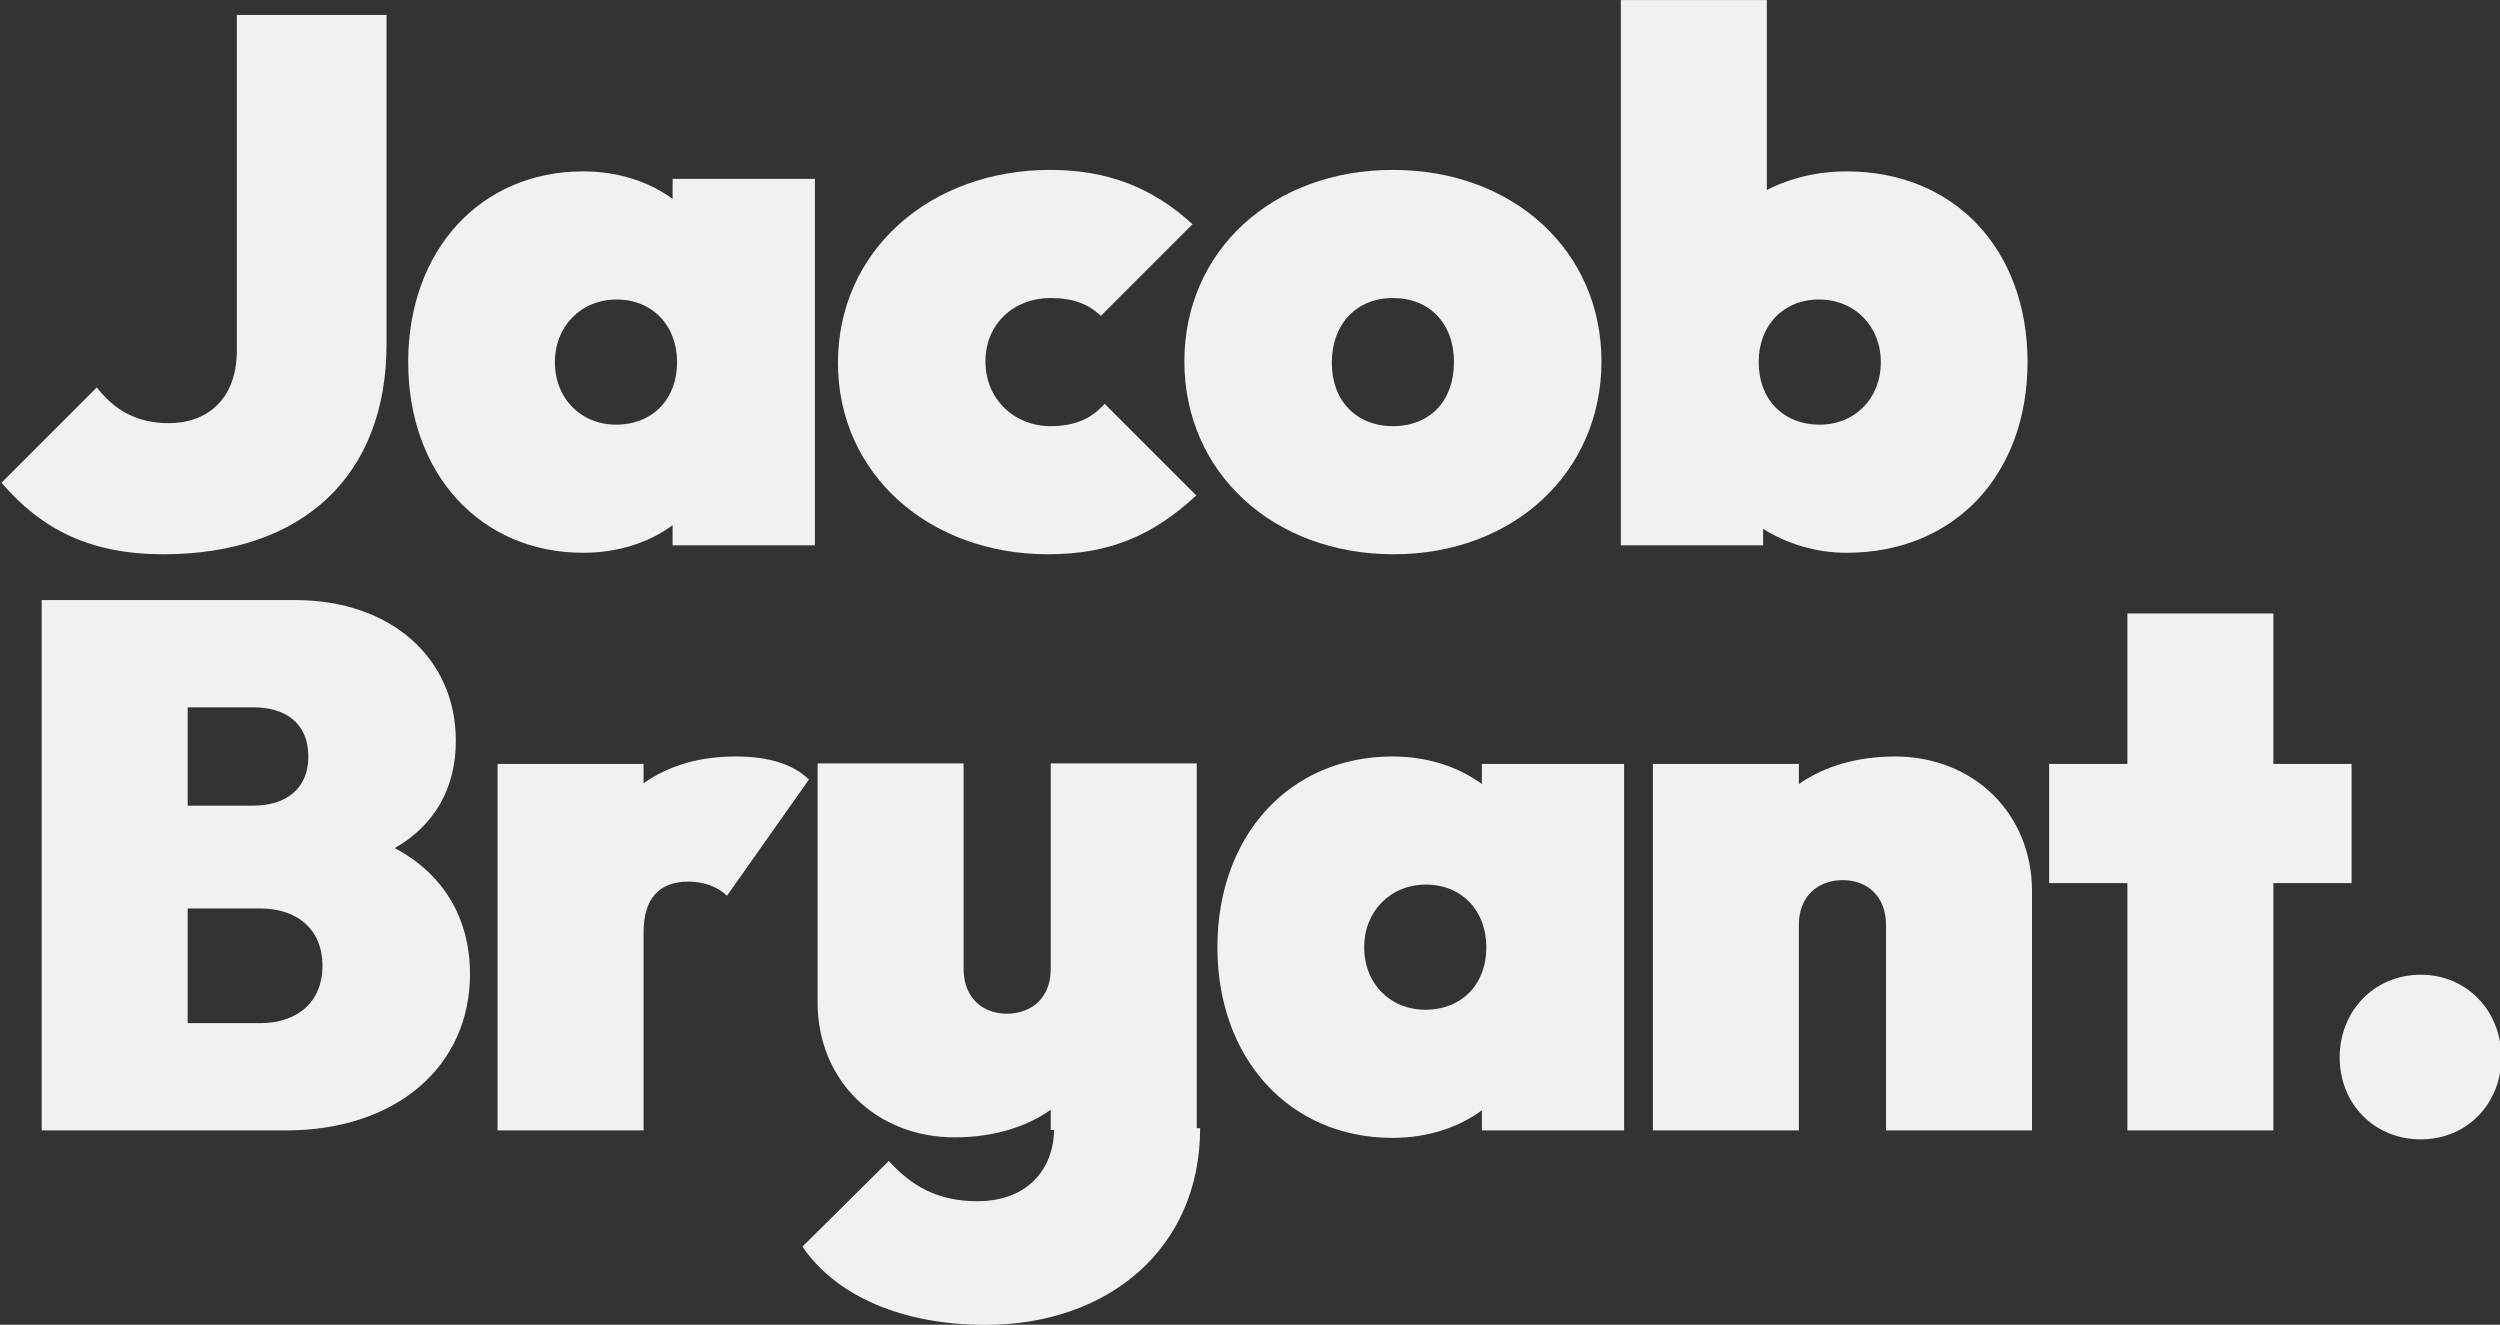 <?xml version="1.0" encoding="UTF-8" standalone="no"?>
<!DOCTYPE svg PUBLIC "-//W3C//DTD SVG 1.1//EN" "http://www.w3.org/Graphics/SVG/1.1/DTD/svg11.dtd">
<svg width="100%" height="100%" viewBox="0 0 2493 1321" version="1.1" xmlns="http://www.w3.org/2000/svg" xmlns:xlink="http://www.w3.org/1999/xlink" xml:space="preserve" xmlns:serif="http://www.serif.com/" style="fill-rule:evenodd;clip-rule:evenodd;stroke-linejoin:round;stroke-miterlimit:2;">
    <rect x="0" y="0" width="2493" height="1321" fill="#333333" stroke="none"/>
    <g transform="matrix(1,0,0,1,-11594.7,-598.699)">
        <g transform="matrix(1,0,0,1,7299.79,0)">
            <g transform="matrix(0.72,0,0,0.72,-2924.64,290.737)">
                <path d="M10253,1195.38C10447,1195.38 10562.5,1086.02 10562.5,904.447L10562.5,448.445L10355.2,448.445L10355.2,912.7C10355.2,982.854 10311.8,1013.81 10261.3,1013.81C10218,1013.81 10187,997.298 10161.2,964.284L10029.2,1096.34C10084.9,1161.34 10153,1195.38 10253,1195.38Z" style="fill:rgb(239,241,243);fill-rule:nonzero;"/>
            </g>
        </g>
        <g transform="matrix(1,0,0,1,7299.79,0)">
            <g transform="matrix(0.72,0,0,0.72,-2924.64,290.737)">
                <path d="M10834.9,1193.32C10883.4,1193.32 10926.7,1178.87 10958.7,1155.14L10958.7,1183L11155.8,1183L11155.8,675.414L10958.7,675.414L10958.7,703.27C10926.7,679.541 10883.4,665.098 10834.9,665.098C10692.5,665.098 10592.5,774.455 10592.5,929.207C10592.5,1083.96 10692.5,1193.32 10834.9,1193.32ZM10880.3,1015.87C10831.8,1015.87 10795.7,979.759 10795.7,929.207C10795.7,879.687 10831.8,842.546 10881.3,842.546C10930.8,842.546 10964.9,878.655 10964.9,929.207C10964.9,980.791 10930.8,1015.87 10880.3,1015.87Z" style="fill:rgb(239,241,243);fill-rule:nonzero;"/>
            </g>
        </g>
        <g transform="matrix(1,0,0,1,7299.79,0)">
            <g transform="matrix(0.72,0,0,0.72,-2924.64,290.737)">
                <path d="M11478.7,1195.38C11563.3,1195.38 11624.1,1169.59 11684,1113.88L11557.1,986.981C11539.5,1006.58 11517.9,1017.93 11481.8,1017.93C11433.3,1017.93 11392,981.823 11392,928.175C11392,875.56 11432.2,840.483 11481.8,840.483C11513.7,840.483 11534.4,848.736 11551.9,865.243L11678.8,738.347C11624.1,687.794 11561.2,663.034 11481.8,663.034C11314.6,663.034 11187.7,775.487 11187.7,930.239C11187.7,1083.96 11313.6,1195.38 11478.7,1195.38Z" style="fill:rgb(239,241,243);fill-rule:nonzero;"/>
            </g>
        </g>
        <g transform="matrix(1,0,0,1,7299.79,0)">
            <g transform="matrix(0.72,0,0,0.72,-2924.64,290.737)">
                <path d="M11957.4,1195.38C12123.5,1195.38 12245.2,1081.9 12245.2,928.175C12245.2,775.487 12123.5,663.034 11956.3,663.034C11789.2,663.034 11667.5,775.487 11667.5,928.175C11667.5,1081.9 11790.2,1195.38 11957.4,1195.38ZM11956.3,1017.93C11905.8,1017.93 11871.7,982.854 11871.7,930.239C11871.7,876.592 11905.8,840.483 11956.3,840.483C12006.9,840.483 12040.9,875.56 12040.9,929.207C12040.9,982.854 12007.9,1017.93 11956.3,1017.93Z" style="fill:rgb(239,241,243);fill-rule:nonzero;"/>
            </g>
        </g>
        <g transform="matrix(1,0,0,1,7299.79,0)">
            <g transform="matrix(0.72,0,0,0.72,-2924.64,290.737)">
                <path d="M12272,1183L12469.1,1183L12469.1,1160.3C12502.1,1180.94 12542.3,1193.32 12584.6,1193.32C12735.2,1193.32 12835.3,1083.96 12835.3,929.207C12835.3,774.455 12735.2,665.098 12584.6,665.098C12544.4,665.098 12506.2,674.383 12474.2,690.889L12474.2,427.812L12272,427.812L12272,1183ZM12547.5,1015.87C12496.9,1015.87 12462.9,980.791 12462.9,929.207C12462.9,878.655 12496.9,842.546 12546.5,842.546C12596,842.546 12632.1,879.687 12632.1,929.207C12632.1,979.759 12596,1015.87 12547.5,1015.87Z" style="fill:rgb(239,241,243);fill-rule:nonzero;"/>
            </g>
        </g>
        <g transform="matrix(1,0,0,1,7299.79,0)">
            <g transform="matrix(0.72,0,0,0.72,-2924.64,290.737)">
                <path d="M10084.9,1993.35L10423.3,1993.35C10575.9,1993.35 10678.1,1904.62 10678.1,1776.7C10678.1,1700.35 10642,1638.45 10573.9,1602.34C10629.6,1570.36 10658.5,1518.78 10658.5,1453.78C10658.5,1340.3 10569.8,1258.8 10435.6,1258.8L10084.9,1258.8L10084.9,1993.35ZM10377.9,1407.36C10422.2,1407.36 10454.2,1429.02 10454.2,1475.45C10454.2,1521.87 10421.2,1543.54 10377.9,1543.54L10287.1,1543.54L10287.1,1407.36L10377.9,1407.36ZM10387.2,1685.91C10439.8,1685.91 10473.8,1715.83 10473.8,1765.35C10473.8,1814.87 10439.8,1844.79 10387.2,1844.79L10287.1,1844.79L10287.1,1685.91L10387.2,1685.91Z" style="fill:rgb(239,241,243);fill-rule:nonzero;"/>
            </g>
        </g>
        <g transform="matrix(1,0,0,1,7299.79,0)">
            <g transform="matrix(0.72,0,0,0.72,-2924.64,290.737)">
                <path d="M10716.3,1993.35L10918.5,1993.35L10918.5,1718.92C10918.5,1673.53 10939.1,1648.77 10980.4,1648.77C11005.1,1648.77 11023.7,1658.05 11034,1668.37L11147.5,1507.43C11126.9,1486.8 11092.8,1475.45 11046.4,1475.45C10995.8,1475.45 10953.5,1487.83 10918.5,1512.59L10918.5,1485.76L10716.3,1485.76L10716.3,1993.35Z" style="fill:rgb(239,241,243);fill-rule:nonzero;"/>
            </g>
        </g>
        <g transform="matrix(1,0,0,1,7299.79,0)">
            <g transform="matrix(0.72,0,0,0.72,-2909.48,290.737)">
                <path d="M11934.7,2003.67C11983.2,2003.67 12026.5,1989.22 12058.5,1965.49L12058.5,1993.35L12255.5,1993.35L12255.5,1485.76L12058.5,1485.76L12058.5,1513.62C12026.5,1489.89 11983.2,1475.45 11934.7,1475.45C11792.3,1475.45 11692.2,1584.81 11692.2,1739.56C11692.2,1894.31 11792.3,2003.67 11934.7,2003.67ZM11980.1,1826.22C11931.6,1826.22 11895.5,1790.11 11895.5,1739.56C11895.5,1690.04 11931.6,1652.9 11981.1,1652.9C12030.6,1652.9 12064.7,1689.01 12064.7,1739.56C12064.7,1791.14 12030.6,1826.22 11980.1,1826.22Z" style="fill:rgb(239,241,243);fill-rule:nonzero;"/>
            </g>
        </g>
        <g transform="matrix(1,0,0,1,7299.79,0)">
            <g transform="matrix(0.72,0,0,0.72,-2924.64,290.737)">
                <path d="M12316.4,1993.35L12518.6,1993.35L12518.6,1708.61C12518.6,1669.4 12544.4,1646.71 12579.5,1646.71C12613.5,1646.71 12639.3,1669.4 12639.3,1708.61L12639.3,1993.35L12841.5,1993.35L12841.5,1662.18C12841.5,1553.86 12760,1475.45 12651.7,1475.45C12600.1,1475.45 12553.7,1488.86 12518.6,1513.62L12518.6,1485.76L12316.4,1485.76L12316.4,1993.35Z" style="fill:rgb(239,241,243);fill-rule:nonzero;"/>
            </g>
        </g>
        <g transform="matrix(1,0,0,1,7299.79,0)">
            <g transform="matrix(-0.72,-8.81567e-17,8.81567e-17,-0.72,14356.1,2795.19)">
                <path d="M12316.4,1993.35L12518.6,1993.35L12518.6,1708.61C12518.6,1669.4 12544.4,1646.71 12579.5,1646.71C12613.5,1646.71 12639.3,1669.4 12639.3,1708.61L12639.3,1993.35L12841.5,1993.35L12841.5,1662.18C12841.5,1553.86 12760,1475.45 12651.7,1475.45C12600.1,1475.45 12553.7,1488.86 12518.6,1513.62L12518.6,1485.76L12316.4,1485.76L12316.4,1993.35Z" style="fill:rgb(239,241,243);fill-rule:nonzero;"/>
            </g>
        </g>
        <g transform="matrix(1,0,0,1,7299.79,0)">
            <g transform="matrix(0.72,0,0,0.72,-2924.64,290.737)">
                <path d="M12973.6,1993.35L13175.8,1993.35L13175.8,1650.83L13284.1,1650.83L13284.1,1485.76L13175.8,1485.76L13175.8,1277.37L12973.6,1277.37L12973.6,1485.76L12865.2,1485.76L12865.2,1650.83L12973.6,1650.83L12973.6,1993.35Z" style="fill:rgb(239,241,243);fill-rule:nonzero;"/>
            </g>
        </g>
        <g transform="matrix(1,0,0,1,7299.79,0)">
            <g transform="matrix(0.72,0,0,0.72,-2924.64,290.737)">
                <path d="M13380,2005.73C13444,2005.73 13491.5,1956.21 13491.5,1892.25C13491.5,1828.28 13444,1777.73 13380,1777.73C13315.1,1777.73 13267.6,1828.28 13267.6,1892.25C13267.6,1956.21 13315.1,2005.73 13380,2005.73Z" style="fill:rgb(239,241,243);fill-rule:nonzero;"/>
            </g>
        </g>
        <g transform="matrix(1,0,0,1,7299.79,0)">
            <g transform="matrix(0.72,0,0,0.72,-2131.16,900.227)">
                <path d="M10587.3,1143.8L10385.1,1142.97C10385.1,1203.84 10344.9,1244.9 10278.8,1244.9C10224.1,1244.9 10188,1224.27 10156.1,1189.19L10036.4,1307.83C10083.8,1376.96 10175.7,1416.16 10290.2,1416.16C10459.4,1416.16 10587.3,1310.93 10587.3,1143.8Z" style="fill:rgb(239,241,243);fill-rule:nonzero;"/>
            </g>
        </g>
    </g>
</svg>

